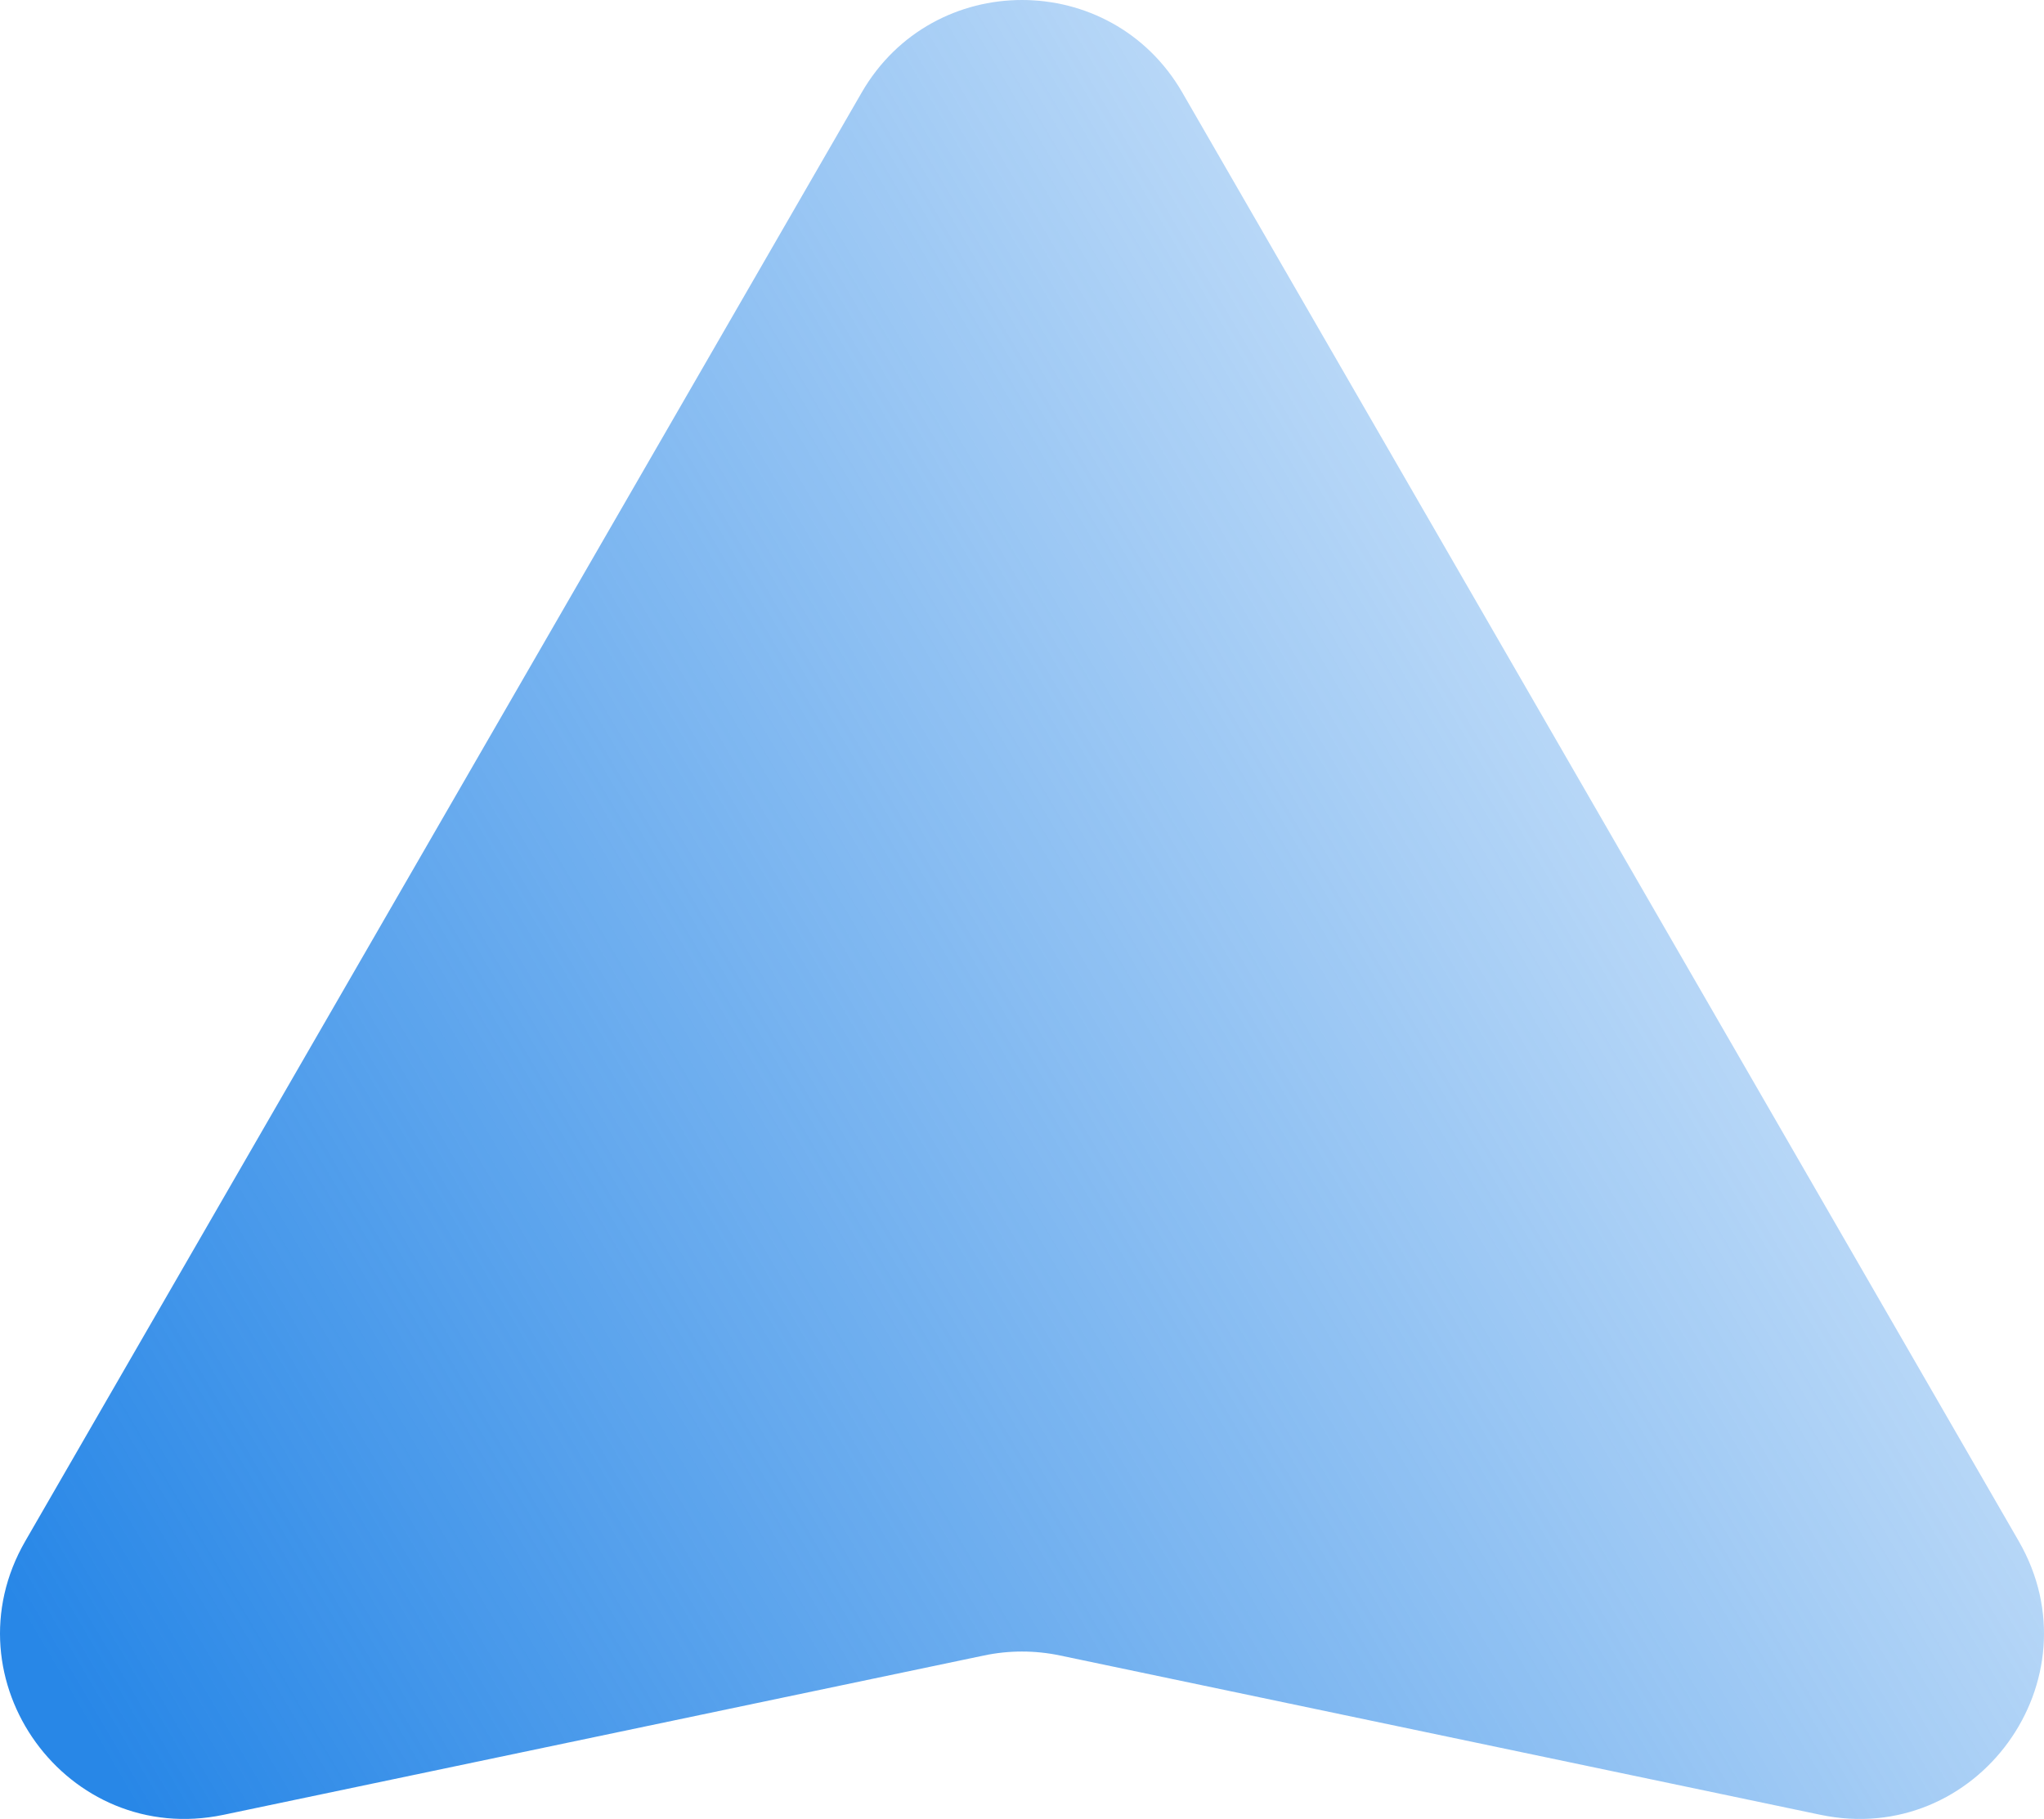<?xml version="1.0" encoding="UTF-8"?> <svg xmlns="http://www.w3.org/2000/svg" width="2650" height="2359" viewBox="0 0 2650 2359" fill="none"> <path d="M1117.14 120.009C1209.52 -40.003 1440.48 -40.003 1532.86 120.009L2617.19 1998.12C2720.94 2177.82 2563.19 2395.6 2360.11 2353.05L1374.22 2146.47C1341.76 2139.67 1308.24 2139.67 1275.78 2146.47L289.894 2353.05C86.808 2395.6 -70.939 2177.82 32.809 1998.12L1117.14 120.009Z" fill="url(#paint0_linear_2312_1592)"></path> <defs> <linearGradient id="paint0_linear_2312_1592" x1="84.333" y1="2192.16" x2="3084.55" y2="424.03" gradientUnits="userSpaceOnUse"> <stop stop-color="#2887E7"></stop> <stop offset="1" stop-color="#2D8AE8" stop-opacity="0"></stop> </linearGradient> </defs> </svg> 